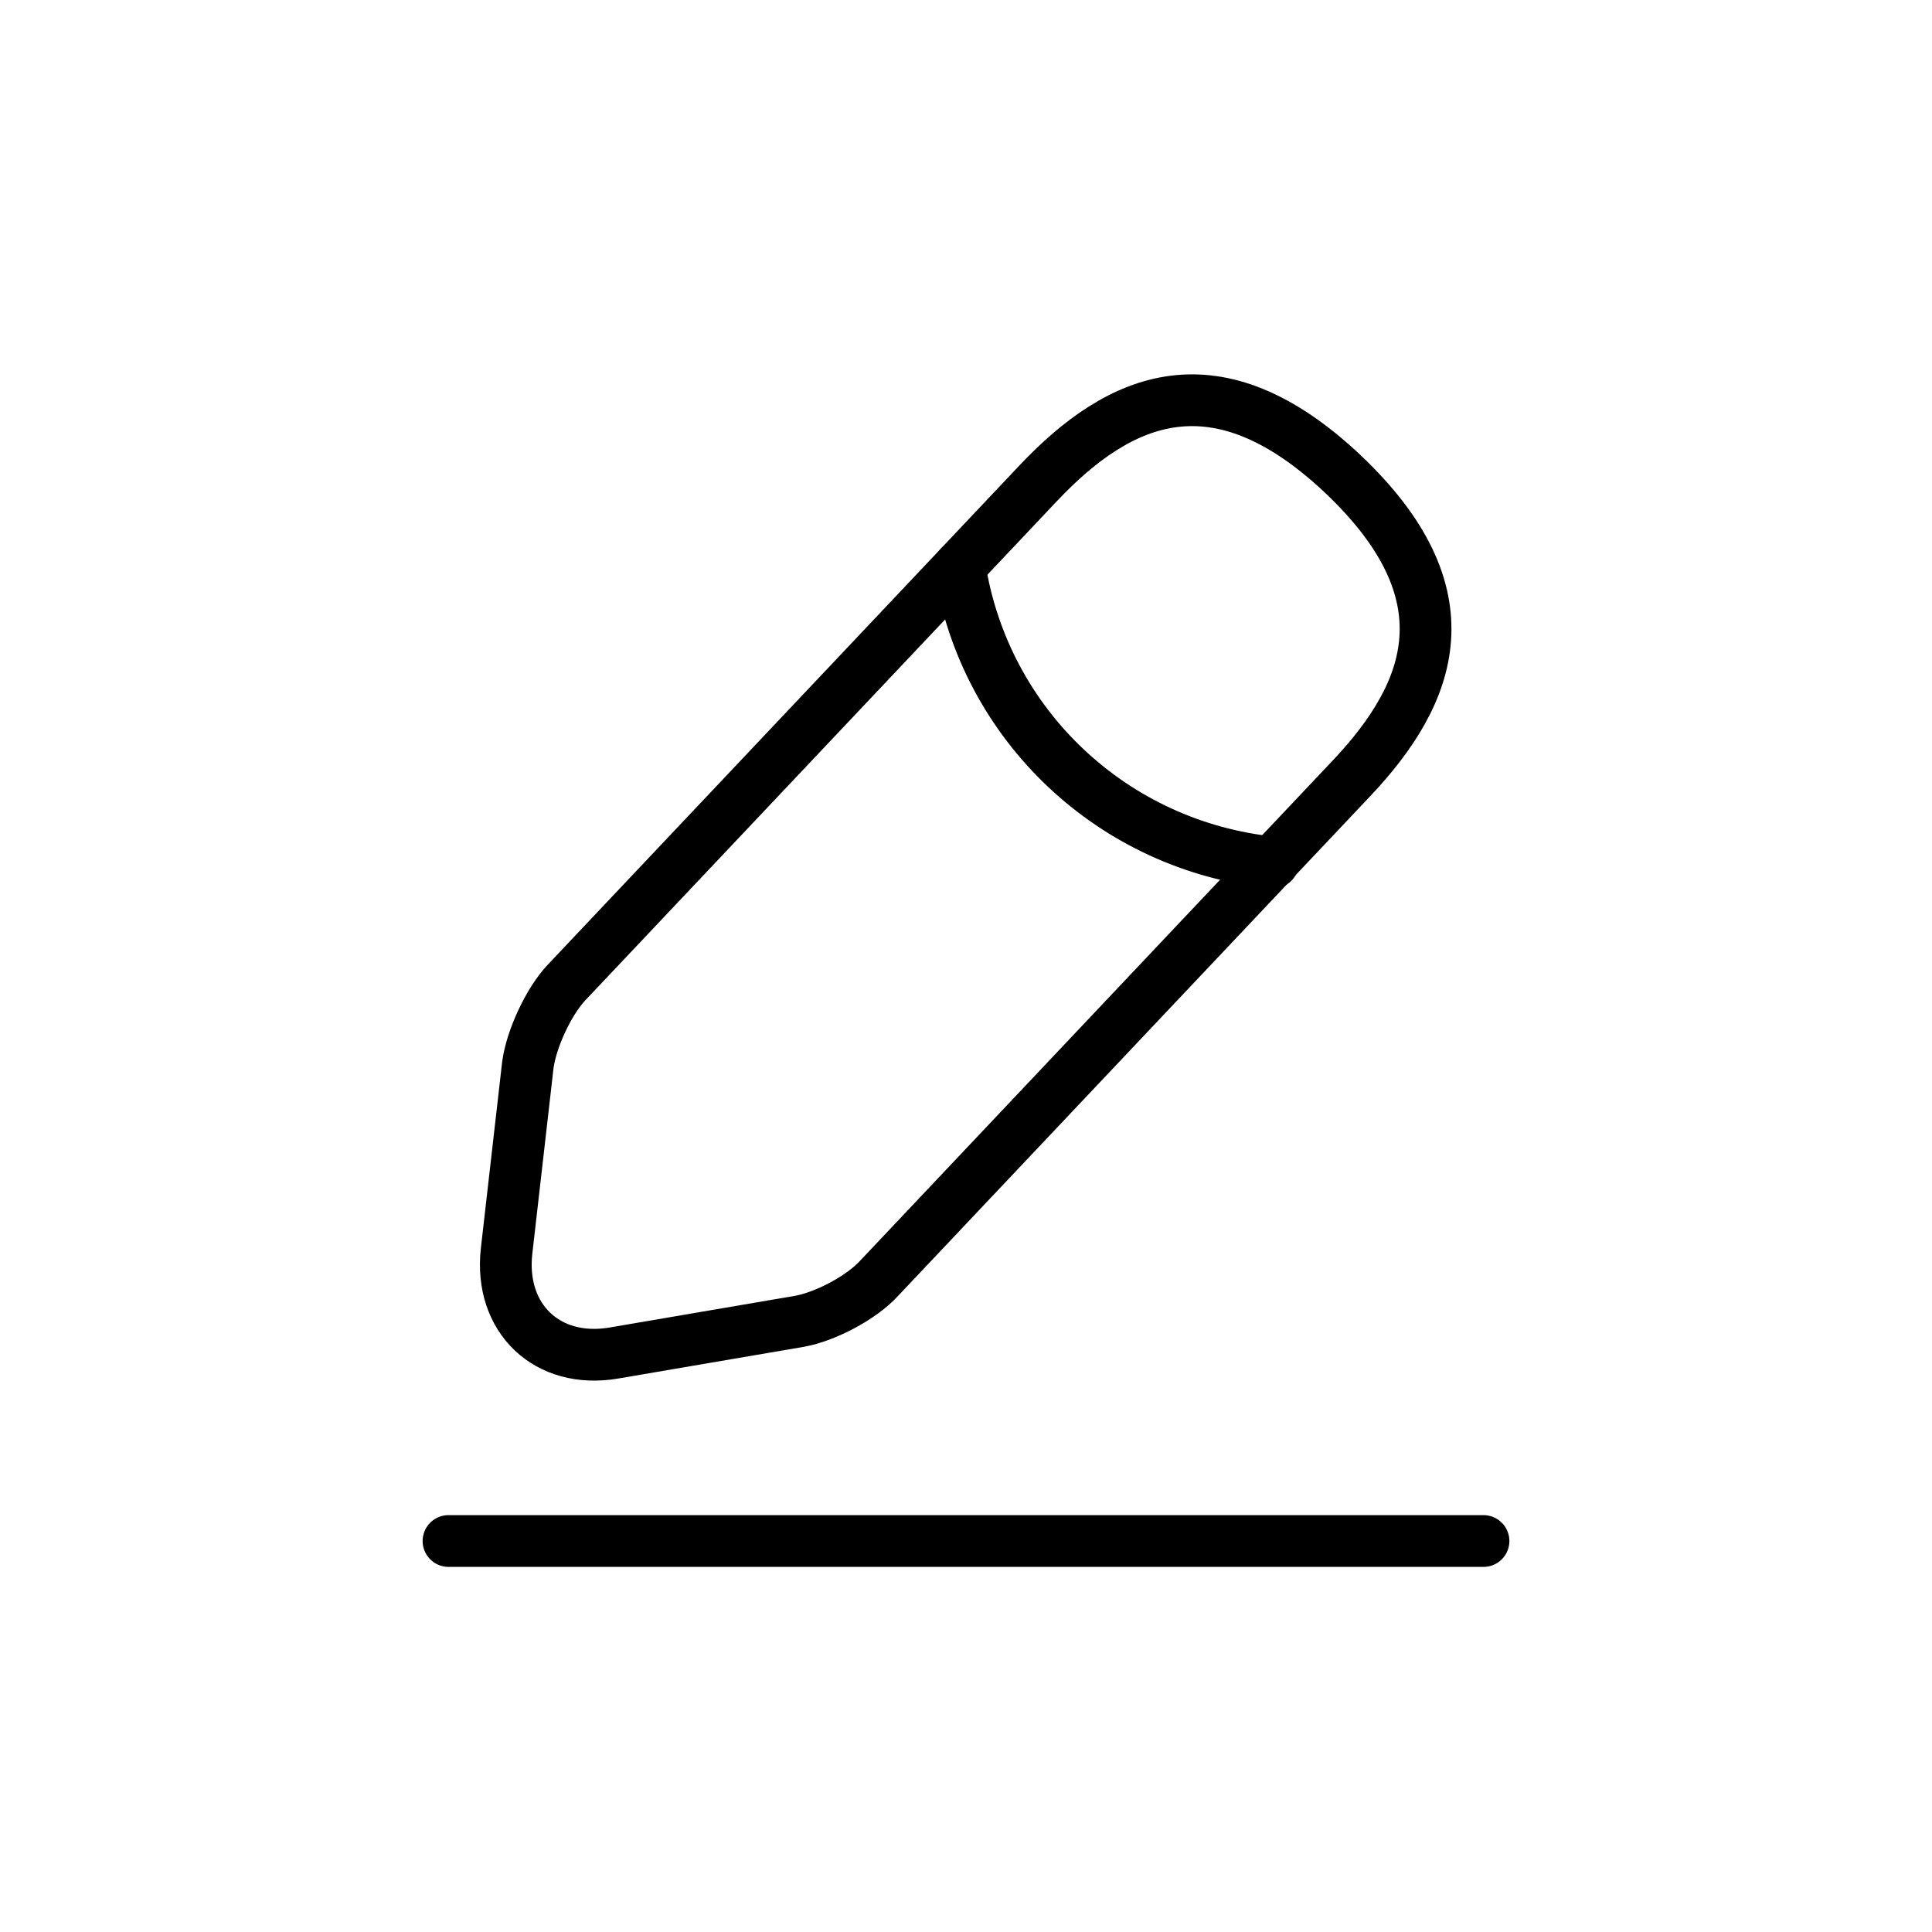 <svg width="56" height="56" viewBox="0 0 56 56" fill="none" xmlns="http://www.w3.org/2000/svg">
<path d="M30.1 14L16.417 28.483C15.9 29.033 15.4 30.117 15.3 30.867L14.683 36.267C14.467 38.217 15.867 39.55 17.8 39.217L23.167 38.3C23.917 38.167 24.967 37.617 25.483 37.05L39.167 22.567C41.533 20.067 42.6 17.217 38.917 13.733C35.25 10.283 32.467 11.5 30.1 14Z" stroke="black" stroke-width="1.5" stroke-miterlimit="10" stroke-linecap="round" stroke-linejoin="round"/>
<path d="M27.817 16.417C28.533 21.017 32.267 24.534 36.9 25" stroke="black" stroke-width="1.5" stroke-miterlimit="10" stroke-linecap="round" stroke-linejoin="round"/>
<path d="M13 44.667H43" stroke="black" stroke-width="1.5" stroke-miterlimit="10" stroke-linecap="round" stroke-linejoin="round"/>
</svg>
